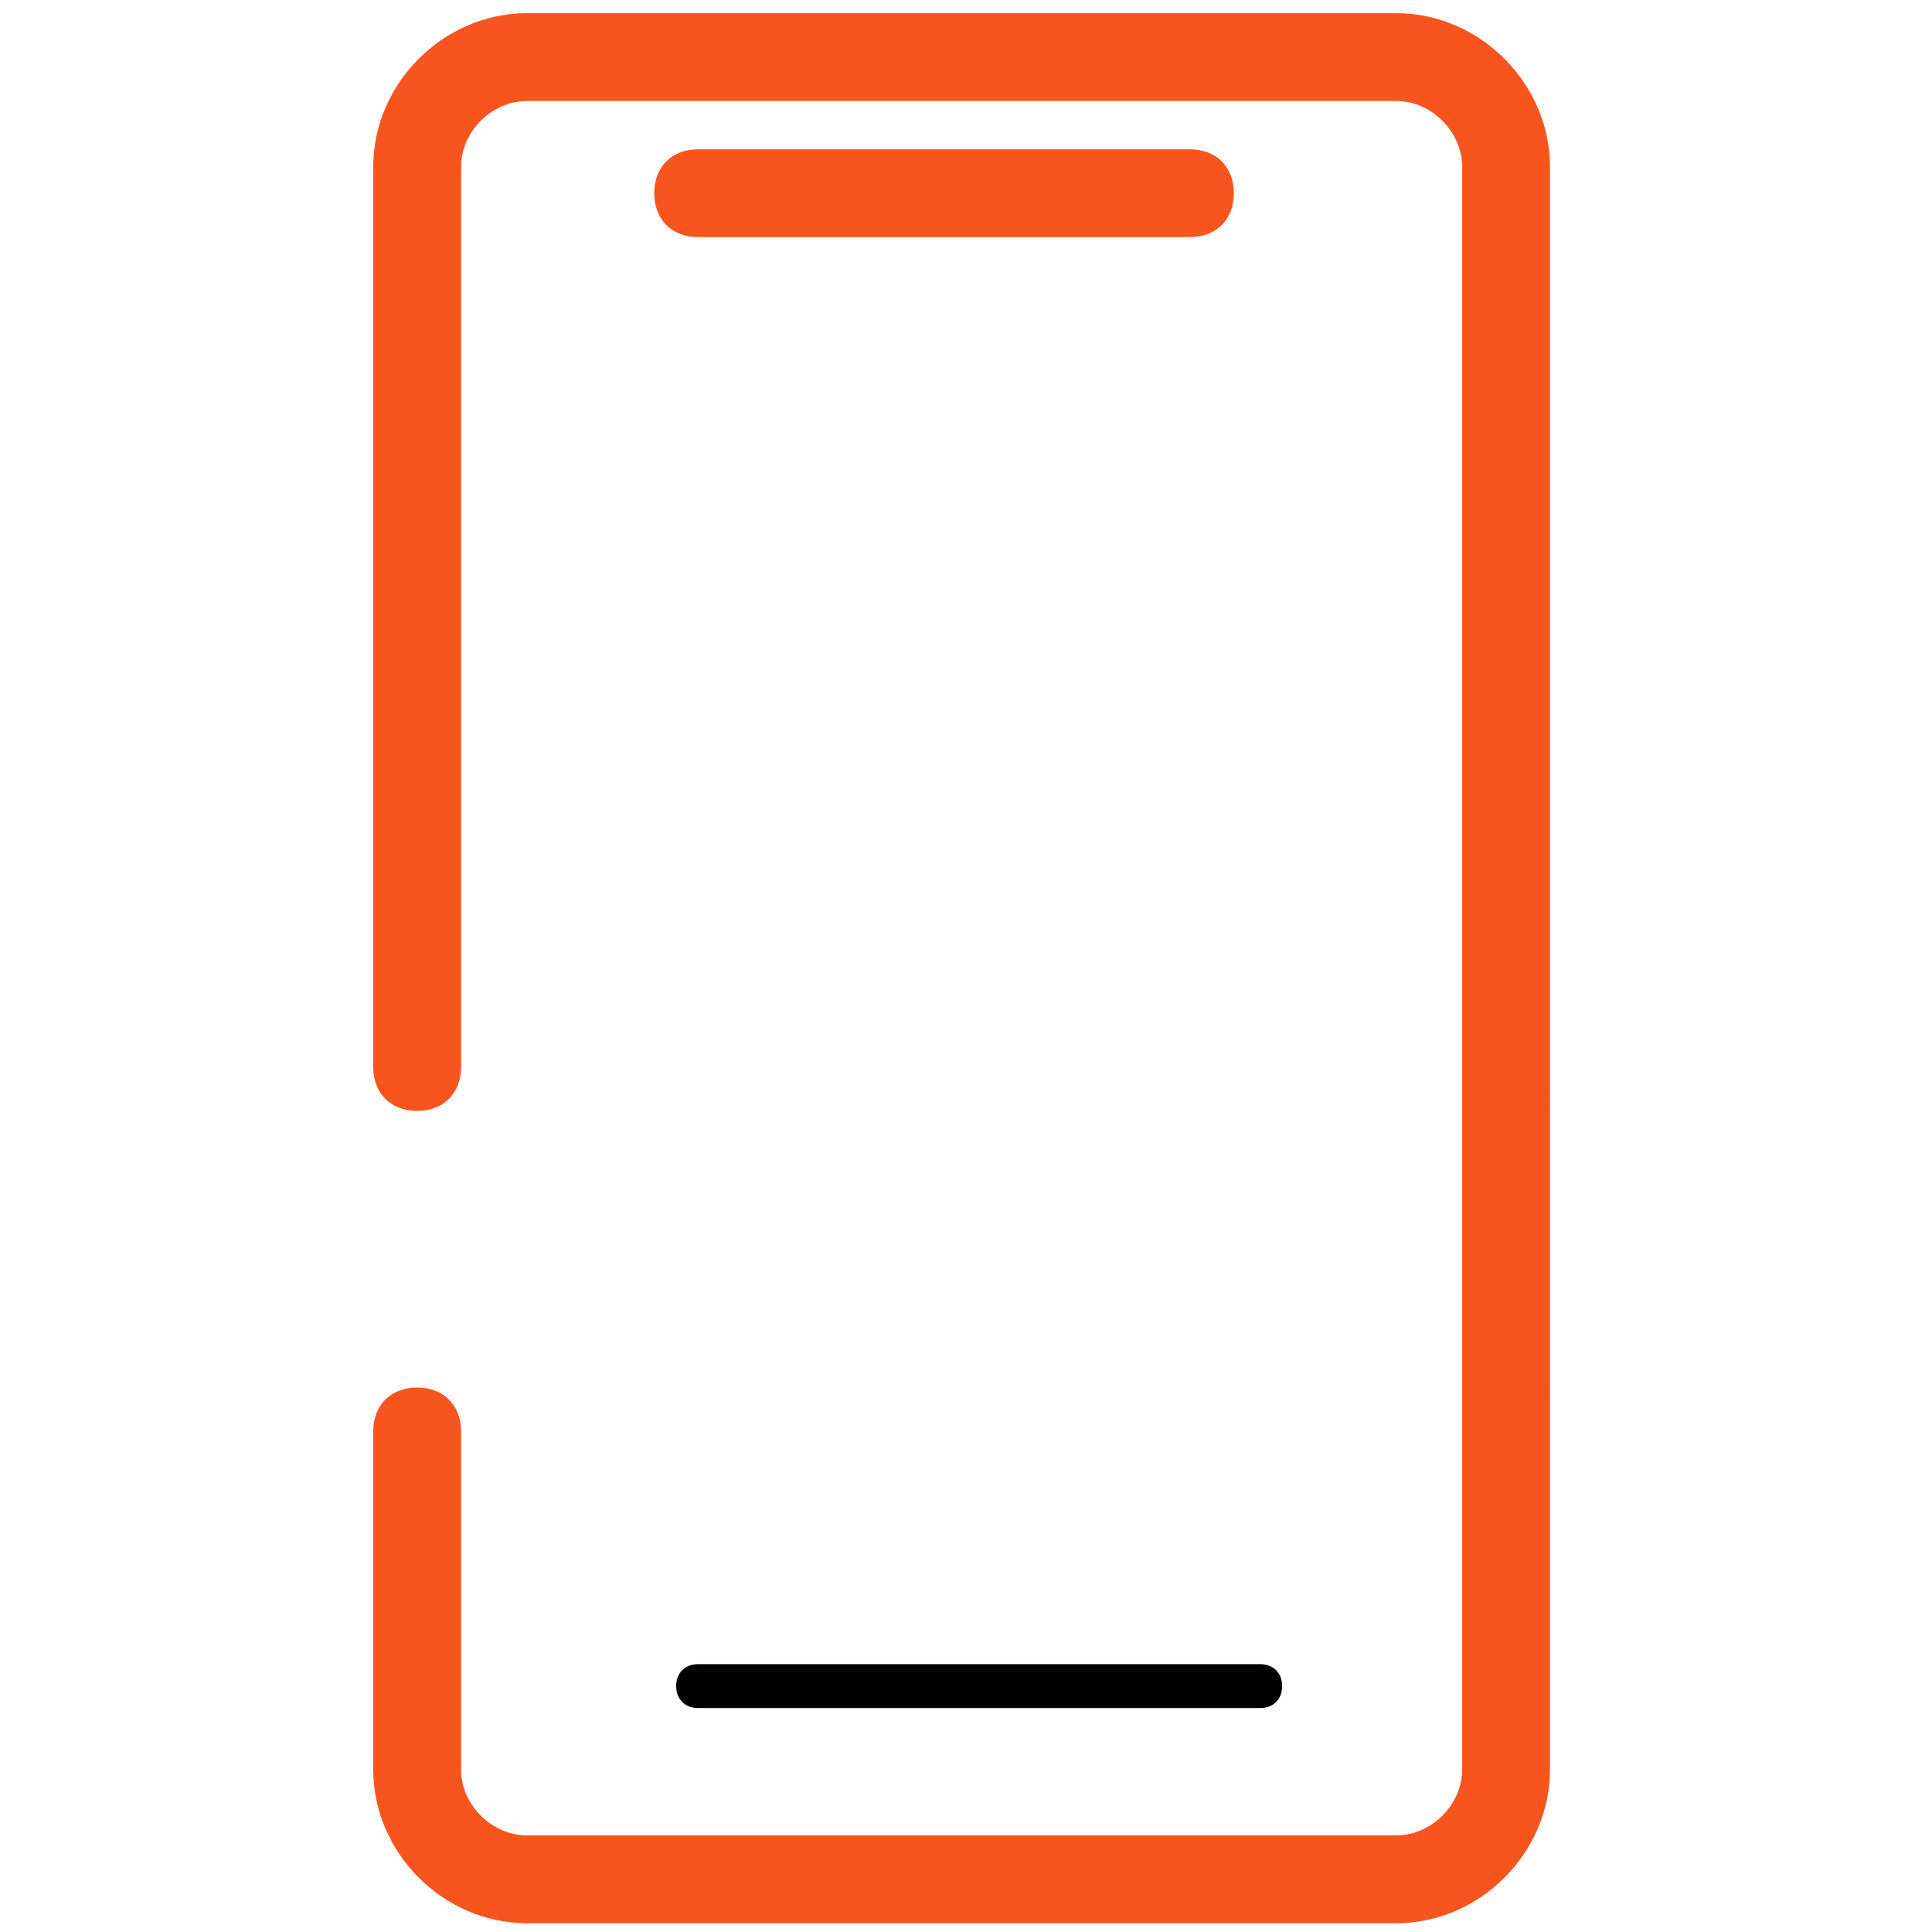 <?xml version="1.0" encoding="utf-8"?>
<!-- Generator: Adobe Illustrator 19.0.0, SVG Export Plug-In . SVG Version: 6.00 Build 0)  -->
<svg version="1.1" id="Vrstva_1" xmlns="http://www.w3.org/2000/svg" xmlns:xlink="http://www.w3.org/1999/xlink" x="0px" y="0px"
	 viewBox="-292.5 398.9 44 44" style="enable-background:new -292.5 398.9 44 44;" xml:space="preserve">
<style type="text/css">
	.st0{fill:#F7541E;}
</style>
<title>68E0B874-AABA-4DAD-9B20-0023B30AF628</title>
<desc>Created with sketchtool.</desc>
<g id="Podpora---V.04">
	<g id="ČEZ---Podpora---Tablet---Vychozi" transform="translate(-373, -458)">
		<g id="bubble-copy-2" transform="translate(40, 368)">
			<g id="Stacked-Group_1_" transform="translate(0, 56)">
				<g id="Components_x2F_Produkt-Copy-2" transform="translate(284, 0)">
					<g id="Stacked-Group" transform="translate(16, 24)">
						<g id="ICONS_x2F_80px_x2F_Orange_x2F_Mobil" transform="translate(14, 0)">
							<g id="Group-7" transform="translate(20, 11.2)">
								<g id="Stroke-1">
									<path class="st0" d="M-261.7,441.5h-19.8c-1.9,0-3.5-1.6-3.5-3.5v-7.7c0-0.6,0.4-1,1-1s1,0.4,1,1v7.7
										c0,0.8,0.7,1.5,1.5,1.5h19.8c0.8,0,1.5-0.7,1.5-1.5v-36.5c0-0.8-0.7-1.5-1.5-1.5h-19.8c-0.8,0-1.5,0.7-1.5,1.5v20.5
										c0,0.6-0.4,1-1,1s-1-0.4-1-1v-20.5c0-1.9,1.6-3.5,3.5-3.5h19.8c1.9,0,3.5,1.6,3.5,3.5V438
										C-258.2,439.9-259.8,441.5-261.7,441.5z"/>
								</g>
								<g id="Stroke-3">
									<path class="st0" d="M-266.4,403.1h-11.2c-0.6,0-1-0.4-1-1s0.4-1,1-1h11.2c0.6,0,1,0.4,1,1S-265.8,403.1-266.4,403.1z"/>
								</g>
								<g id="Stroke-5">
									<path d="M-264.8,436.6h-12.8c-0.3,0-0.5-0.2-0.5-0.5s0.2-0.5,0.5-0.5h12.8c0.3,0,0.5,0.2,0.5,0.5S-264.5,436.6-264.8,436.6
										z"/>
								</g>
							</g>
						</g>
					</g>
				</g>
			</g>
		</g>
	</g>
</g>
</svg>
